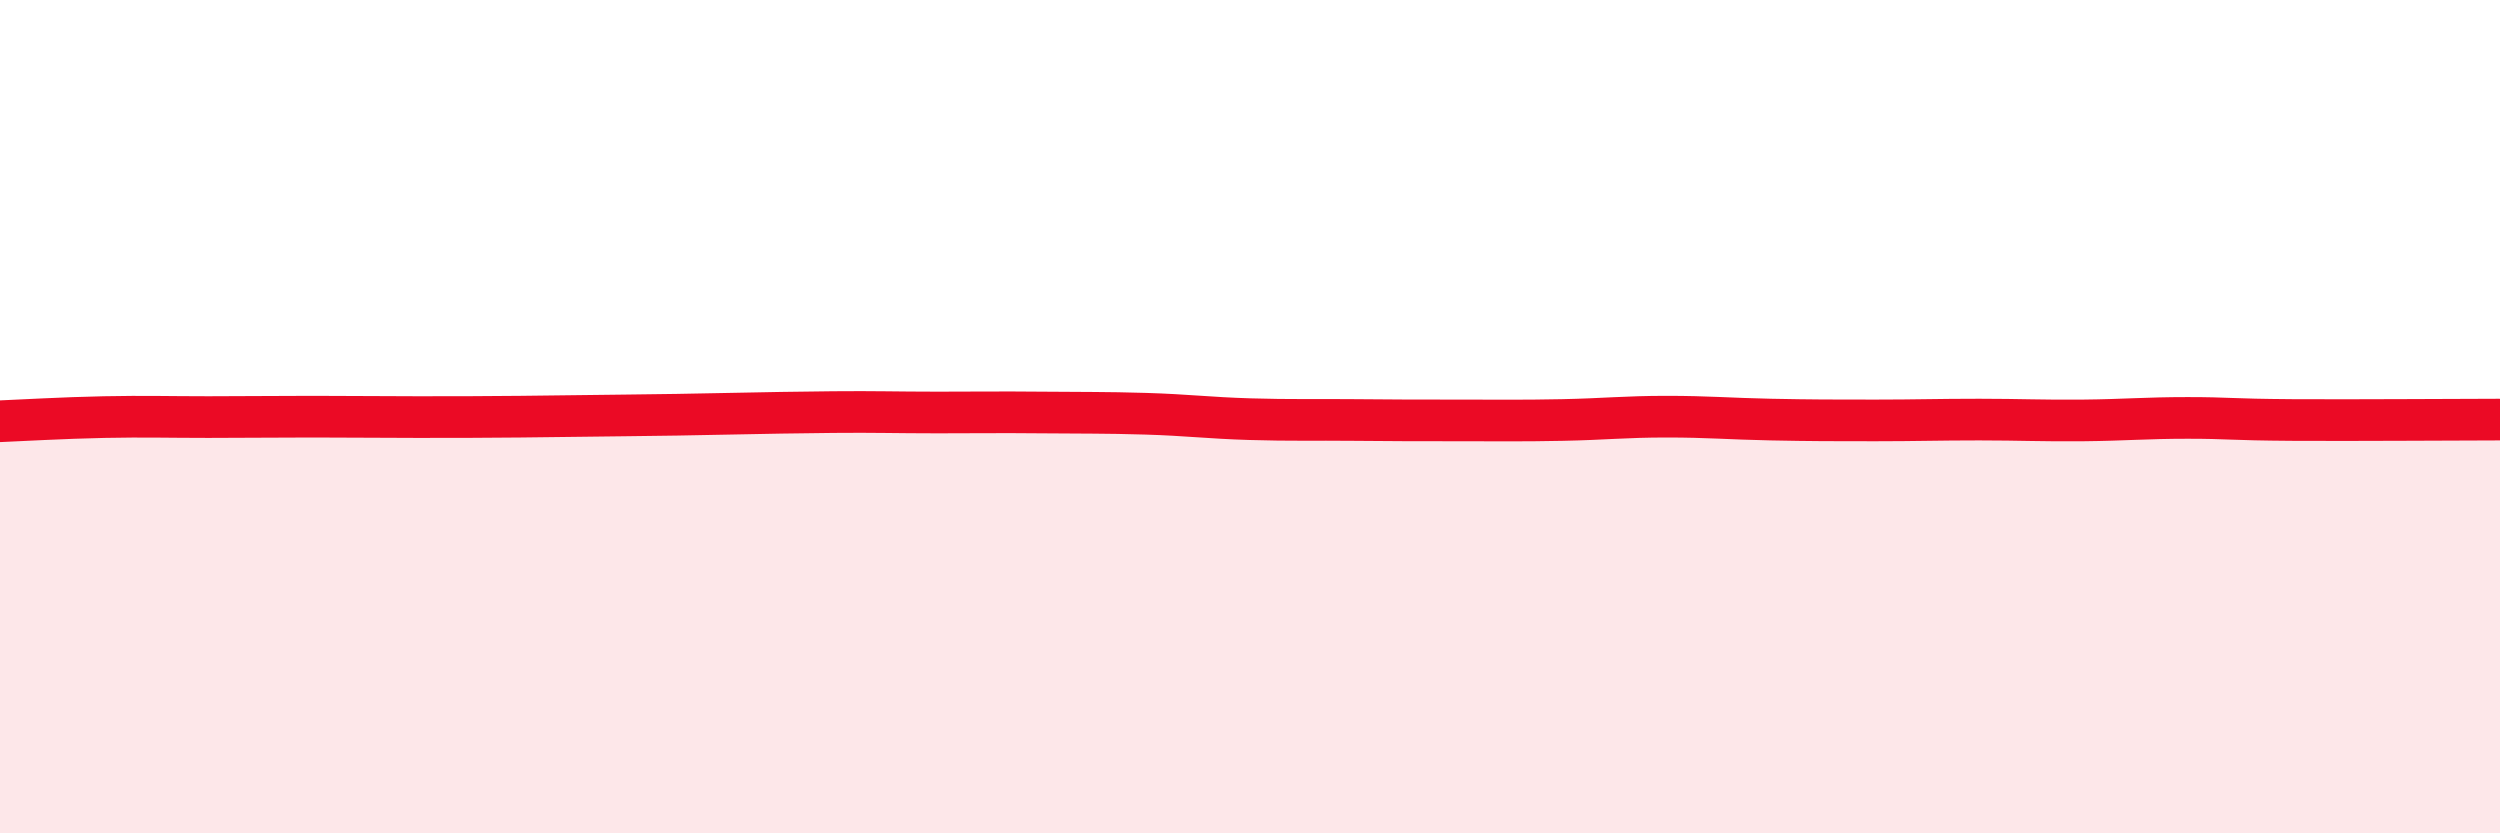 
    <svg width="60" height="20" viewBox="0 0 60 20" xmlns="http://www.w3.org/2000/svg">
      <path
        d="M 0,10.11 C 0.5,10.09 1.5,10.03 2.5,10.01 C 3.5,9.99 4,10.01 5,10.01 C 6,10.01 6.5,10 7.5,10 C 8.5,10 9,10.01 10,10.01 C 11,10.01 11.5,10.01 12.5,10 C 13.5,9.99 14,9.98 15,9.97 C 16,9.96 16.5,9.95 17.5,9.93 C 18.5,9.91 19,9.9 20,9.89 C 21,9.88 21.5,9.9 22.5,9.9 C 23.5,9.9 24,9.89 25,9.9 C 26,9.91 26.5,9.9 27.5,9.93 C 28.5,9.96 29,10.03 30,10.06 C 31,10.09 31.5,10.07 32.5,10.08 C 33.5,10.09 34,10.09 35,10.09 C 36,10.09 36.5,10.1 37.5,10.08 C 38.5,10.06 39,10 40,10 C 41,10 41.5,10.05 42.5,10.07 C 43.5,10.09 44,10.09 45,10.09 C 46,10.09 46.5,10.07 47.5,10.07 C 48.5,10.07 49,10.1 50,10.09 C 51,10.08 51.5,10.03 52.5,10.03 C 53.5,10.03 53.5,10.07 55,10.08 C 56.5,10.09 59,10.07 60,10.07L60 20L0 20Z"
        fill="#EB0A25"
        opacity="0.1"
        stroke-linecap="round"
        stroke-linejoin="round"
      />
      <path
        d="M 0,10.11 C 0.5,10.09 1.5,10.03 2.5,10.01 C 3.5,9.99 4,10.01 5,10.01 C 6,10.01 6.5,10 7.5,10 C 8.5,10 9,10.01 10,10.01 C 11,10.01 11.5,10.01 12.5,10 C 13.5,9.99 14,9.98 15,9.97 C 16,9.96 16.5,9.95 17.5,9.93 C 18.5,9.91 19,9.9 20,9.89 C 21,9.88 21.5,9.9 22.5,9.9 C 23.5,9.9 24,9.89 25,9.9 C 26,9.91 26.5,9.9 27.5,9.93 C 28.5,9.96 29,10.03 30,10.06 C 31,10.09 31.5,10.07 32.5,10.08 C 33.5,10.09 34,10.09 35,10.09 C 36,10.09 36.5,10.1 37.5,10.08 C 38.5,10.06 39,10 40,10 C 41,10 41.5,10.05 42.5,10.07 C 43.5,10.09 44,10.09 45,10.09 C 46,10.09 46.5,10.07 47.5,10.07 C 48.5,10.07 49,10.1 50,10.09 C 51,10.08 51.5,10.03 52.5,10.03 C 53.5,10.03 53.5,10.07 55,10.08 C 56.5,10.09 59,10.07 60,10.07"
        stroke="#EB0A25"
        stroke-width="1"
        fill="none"
        stroke-linecap="round"
        stroke-linejoin="round"
      />
    </svg>
  